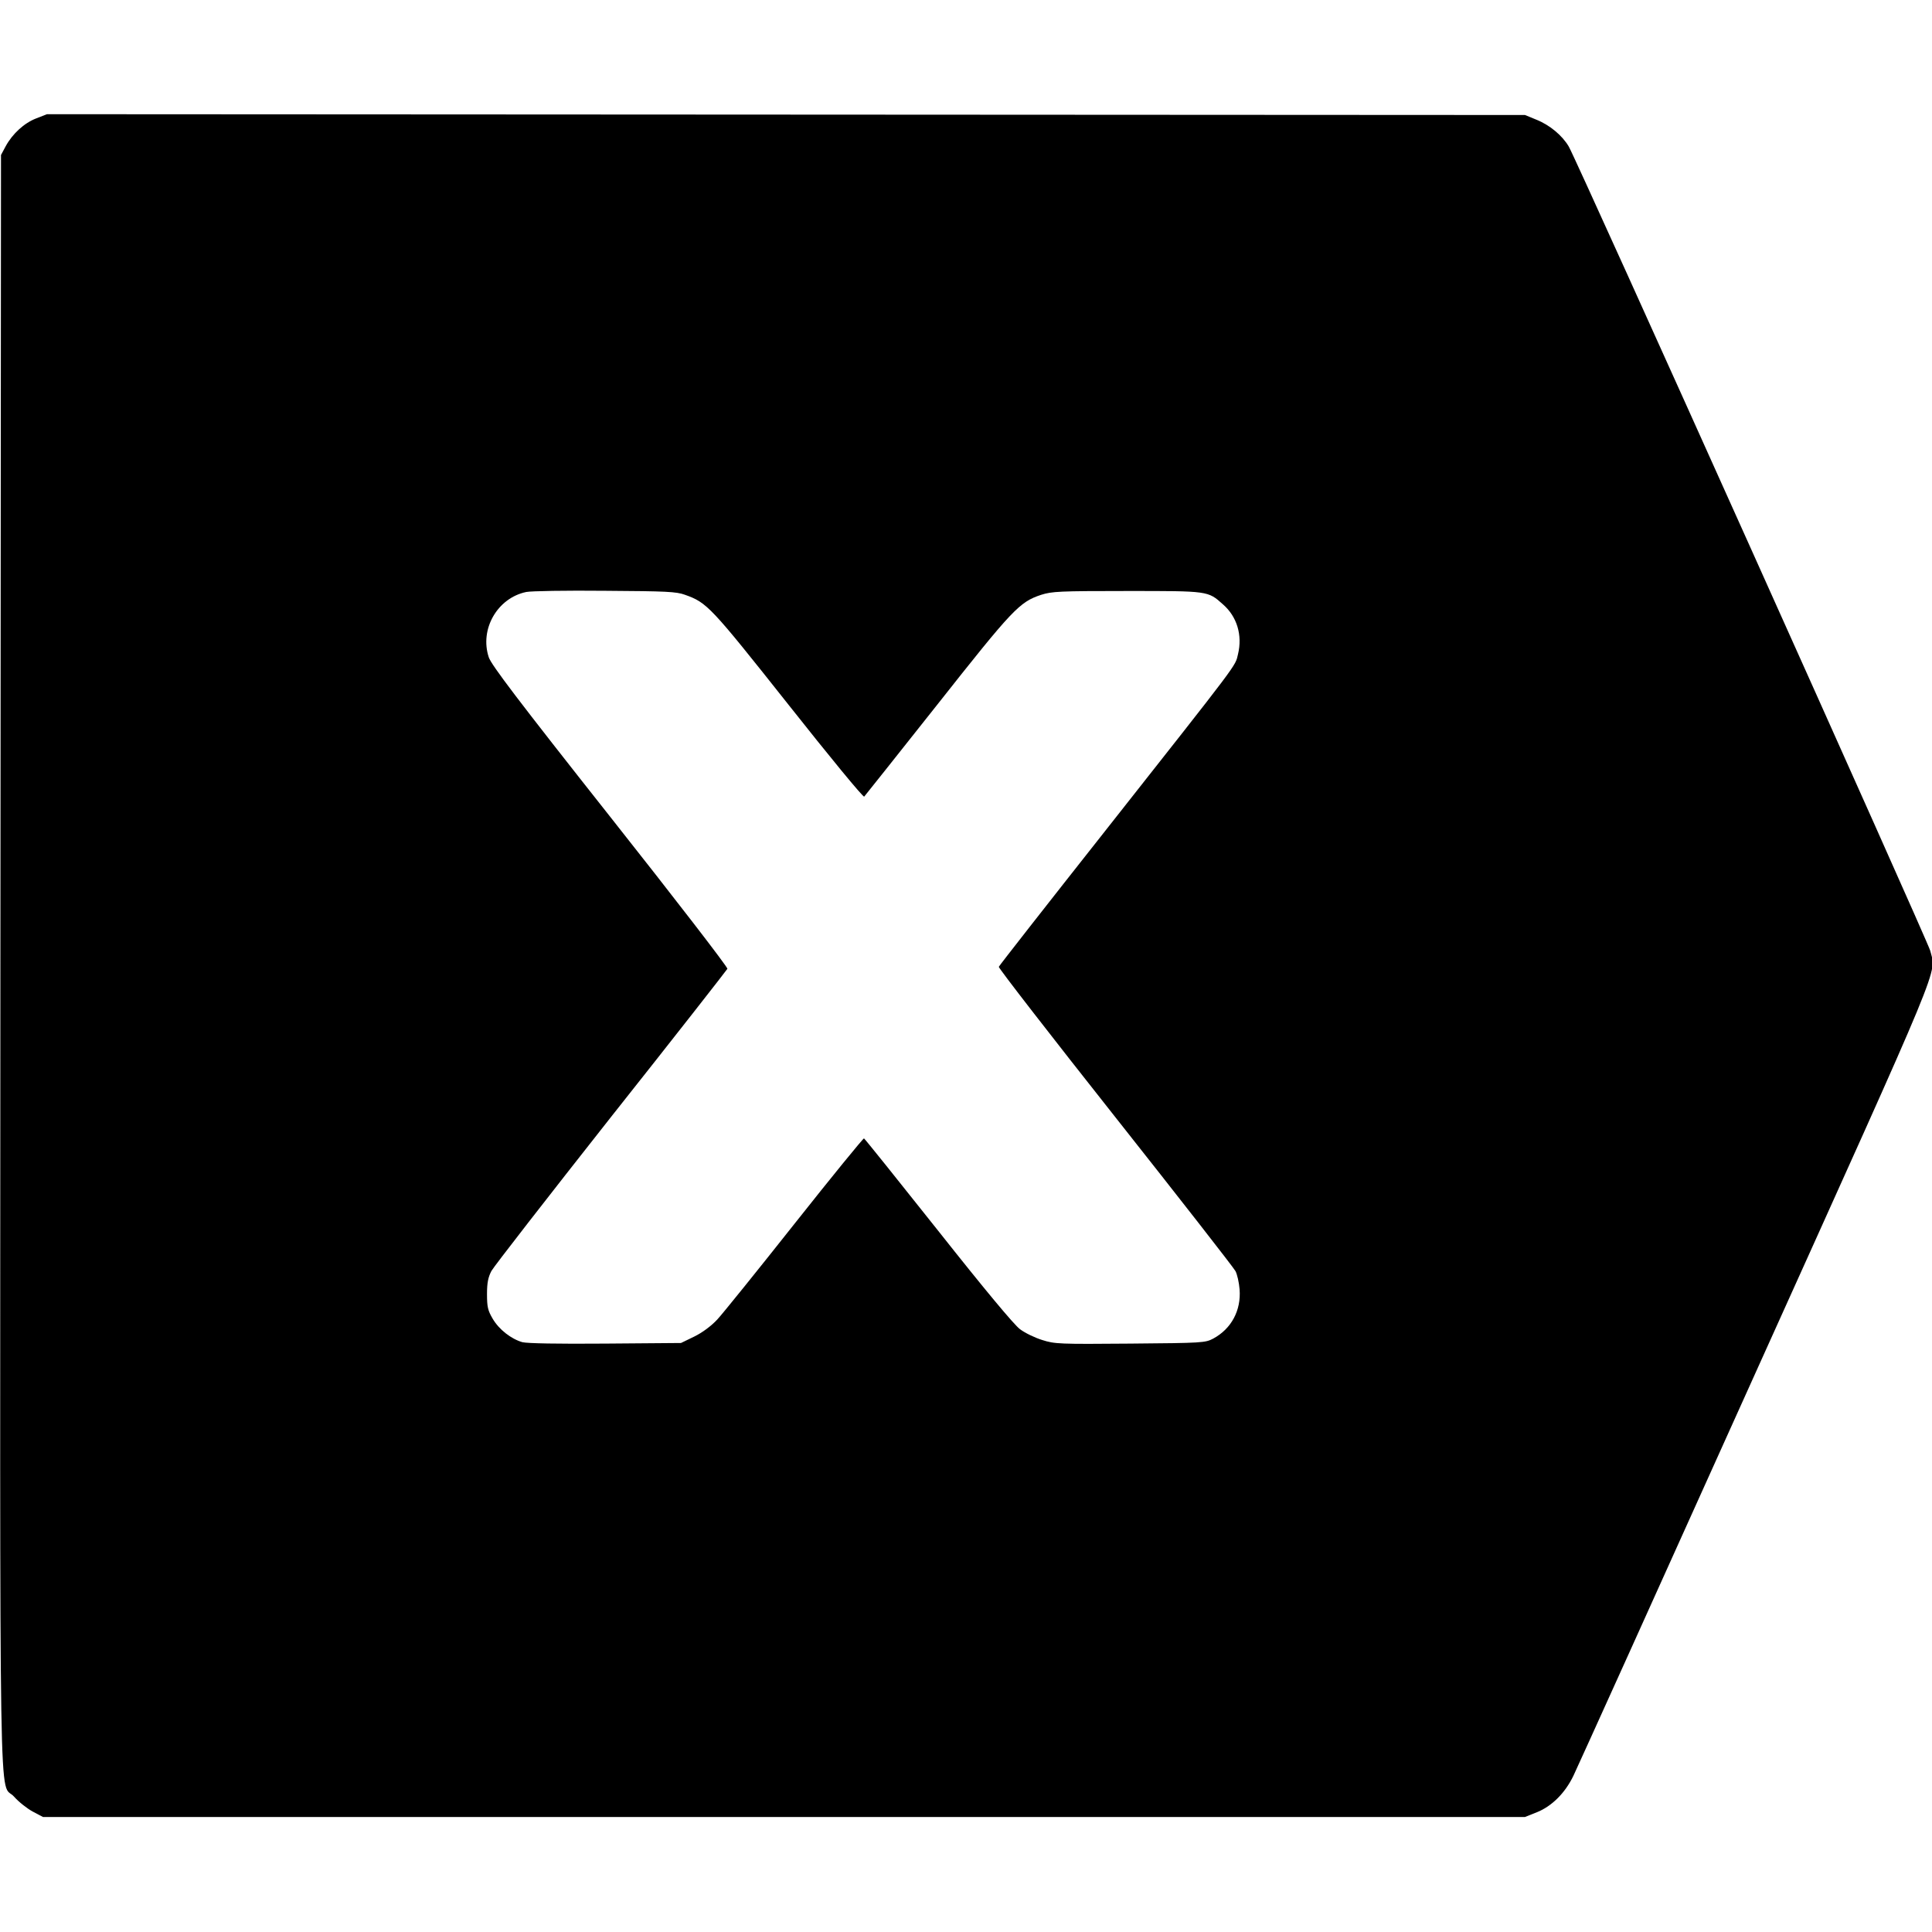 <svg version="1" xmlns="http://www.w3.org/2000/svg" width="1288" height="1288" viewBox="0 0 966 966"><path d="M18.1 59.2c-6 2.3-11.9 7.7-15.3 14L.5 77.5l-.3 403c-.2 449.1-.9 409 6.9 417.9 2.3 2.6 6.5 5.9 9.3 7.4l5.1 2.7h741l6-2.4c7.4-3 14-9.5 18.2-18.2 1.7-3.5 42.6-93.9 90.8-200.9 95.9-212.5 90.6-199.6 87.6-211.7-1.3-4.9-176.3-394.4-180.7-402-3.2-5.5-9.5-10.8-16.3-13.5l-5.6-2.3-369.5-.2-369.5-.2-5.4 2.1zm324.4 238.2c11 3.9 12.7 5.7 51.7 54.9 20.4 25.8 37.4 46.5 37.9 46 .4-.4 16.8-21.1 36.4-45.8 37.9-48 41.2-51.5 52.1-55.1 5.4-1.7 9-1.9 42.9-1.9 40.9 0 40.4-.1 48 6.7 7 6.1 9.8 15.4 7.5 24.9-1.5 6.3 1.5 2.2-66.6 88.6-28.9 36.6-52.7 67-53 67.7-.2.6 26 34.4 58.2 75.1 32.2 40.7 59.2 75.3 60.1 77 .9 1.6 1.8 5.7 2.1 9.2.8 10.5-4.1 19.7-13.2 24.6-4 2.1-5.2 2.2-41.5 2.5-35.4.3-37.8.2-44-1.8-3.6-1.1-8.6-3.5-11.1-5.4-2.9-2.1-17.8-20-40.9-49.2-20-25.2-36.7-46-37.1-46.2-.4-.1-16 19-34.6 42.5s-36.1 45.2-38.8 48.1c-3 3.2-7.4 6.5-11.5 8.5l-6.6 3.2-37.7.3c-24.2.2-39.1-.1-41.6-.7-5.6-1.6-11.7-6.3-14.9-11.8-2.4-4.1-2.8-5.9-2.8-12.3 0-5.7.6-8.4 2.2-11.5 1.2-2.2 28.1-36.8 59.8-77 31.8-40.1 57.9-73.5 58.2-74.1.3-.7-26.1-34.9-58.6-76-46.1-58.3-59.4-75.9-60.7-79.7-4.7-14.1 4.3-29.7 18.7-32.7 2.4-.5 20.2-.8 39.4-.6 30.7.2 35.6.4 40 2z"/></svg>